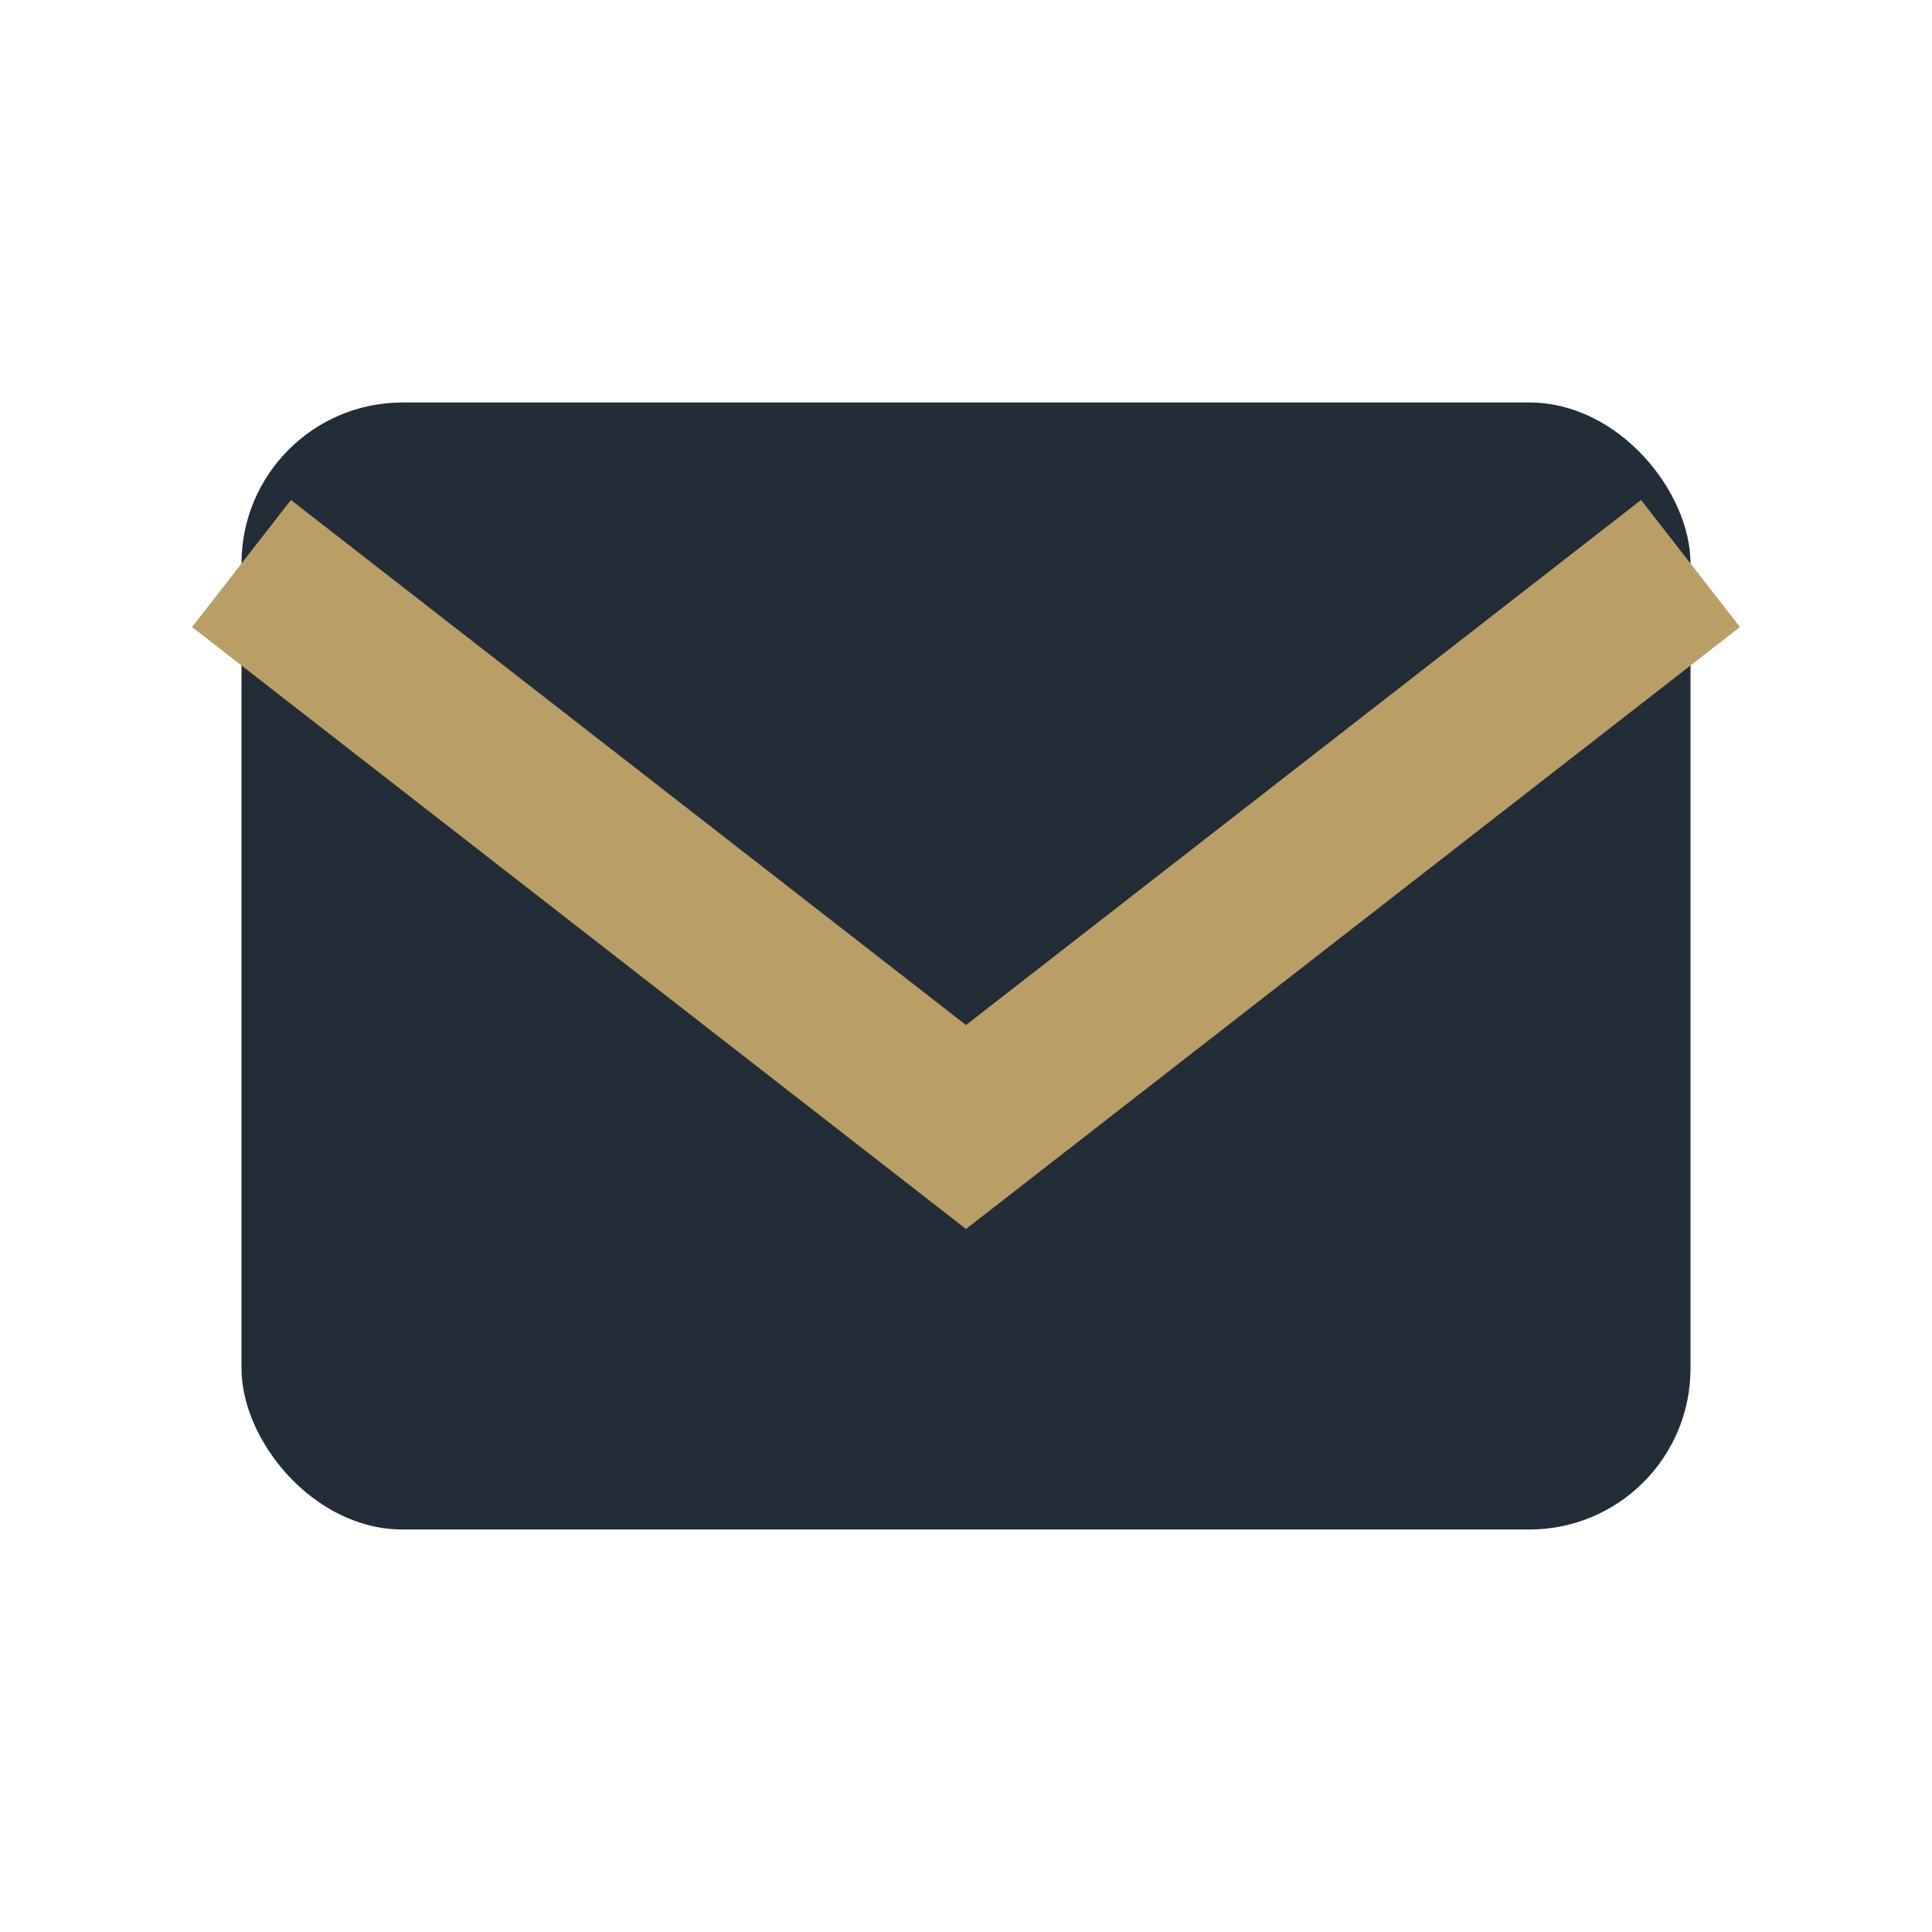 <?xml version="1.0" encoding="UTF-8"?>
<svg xmlns="http://www.w3.org/2000/svg" width="24" height="24" viewBox="0 0 24 24"><rect x="3" y="5" width="18" height="14" rx="2" fill="#232D38"/><path d="M3 7l9 7 9-7" stroke="#B99E65" stroke-width="2" fill="none"/></svg>